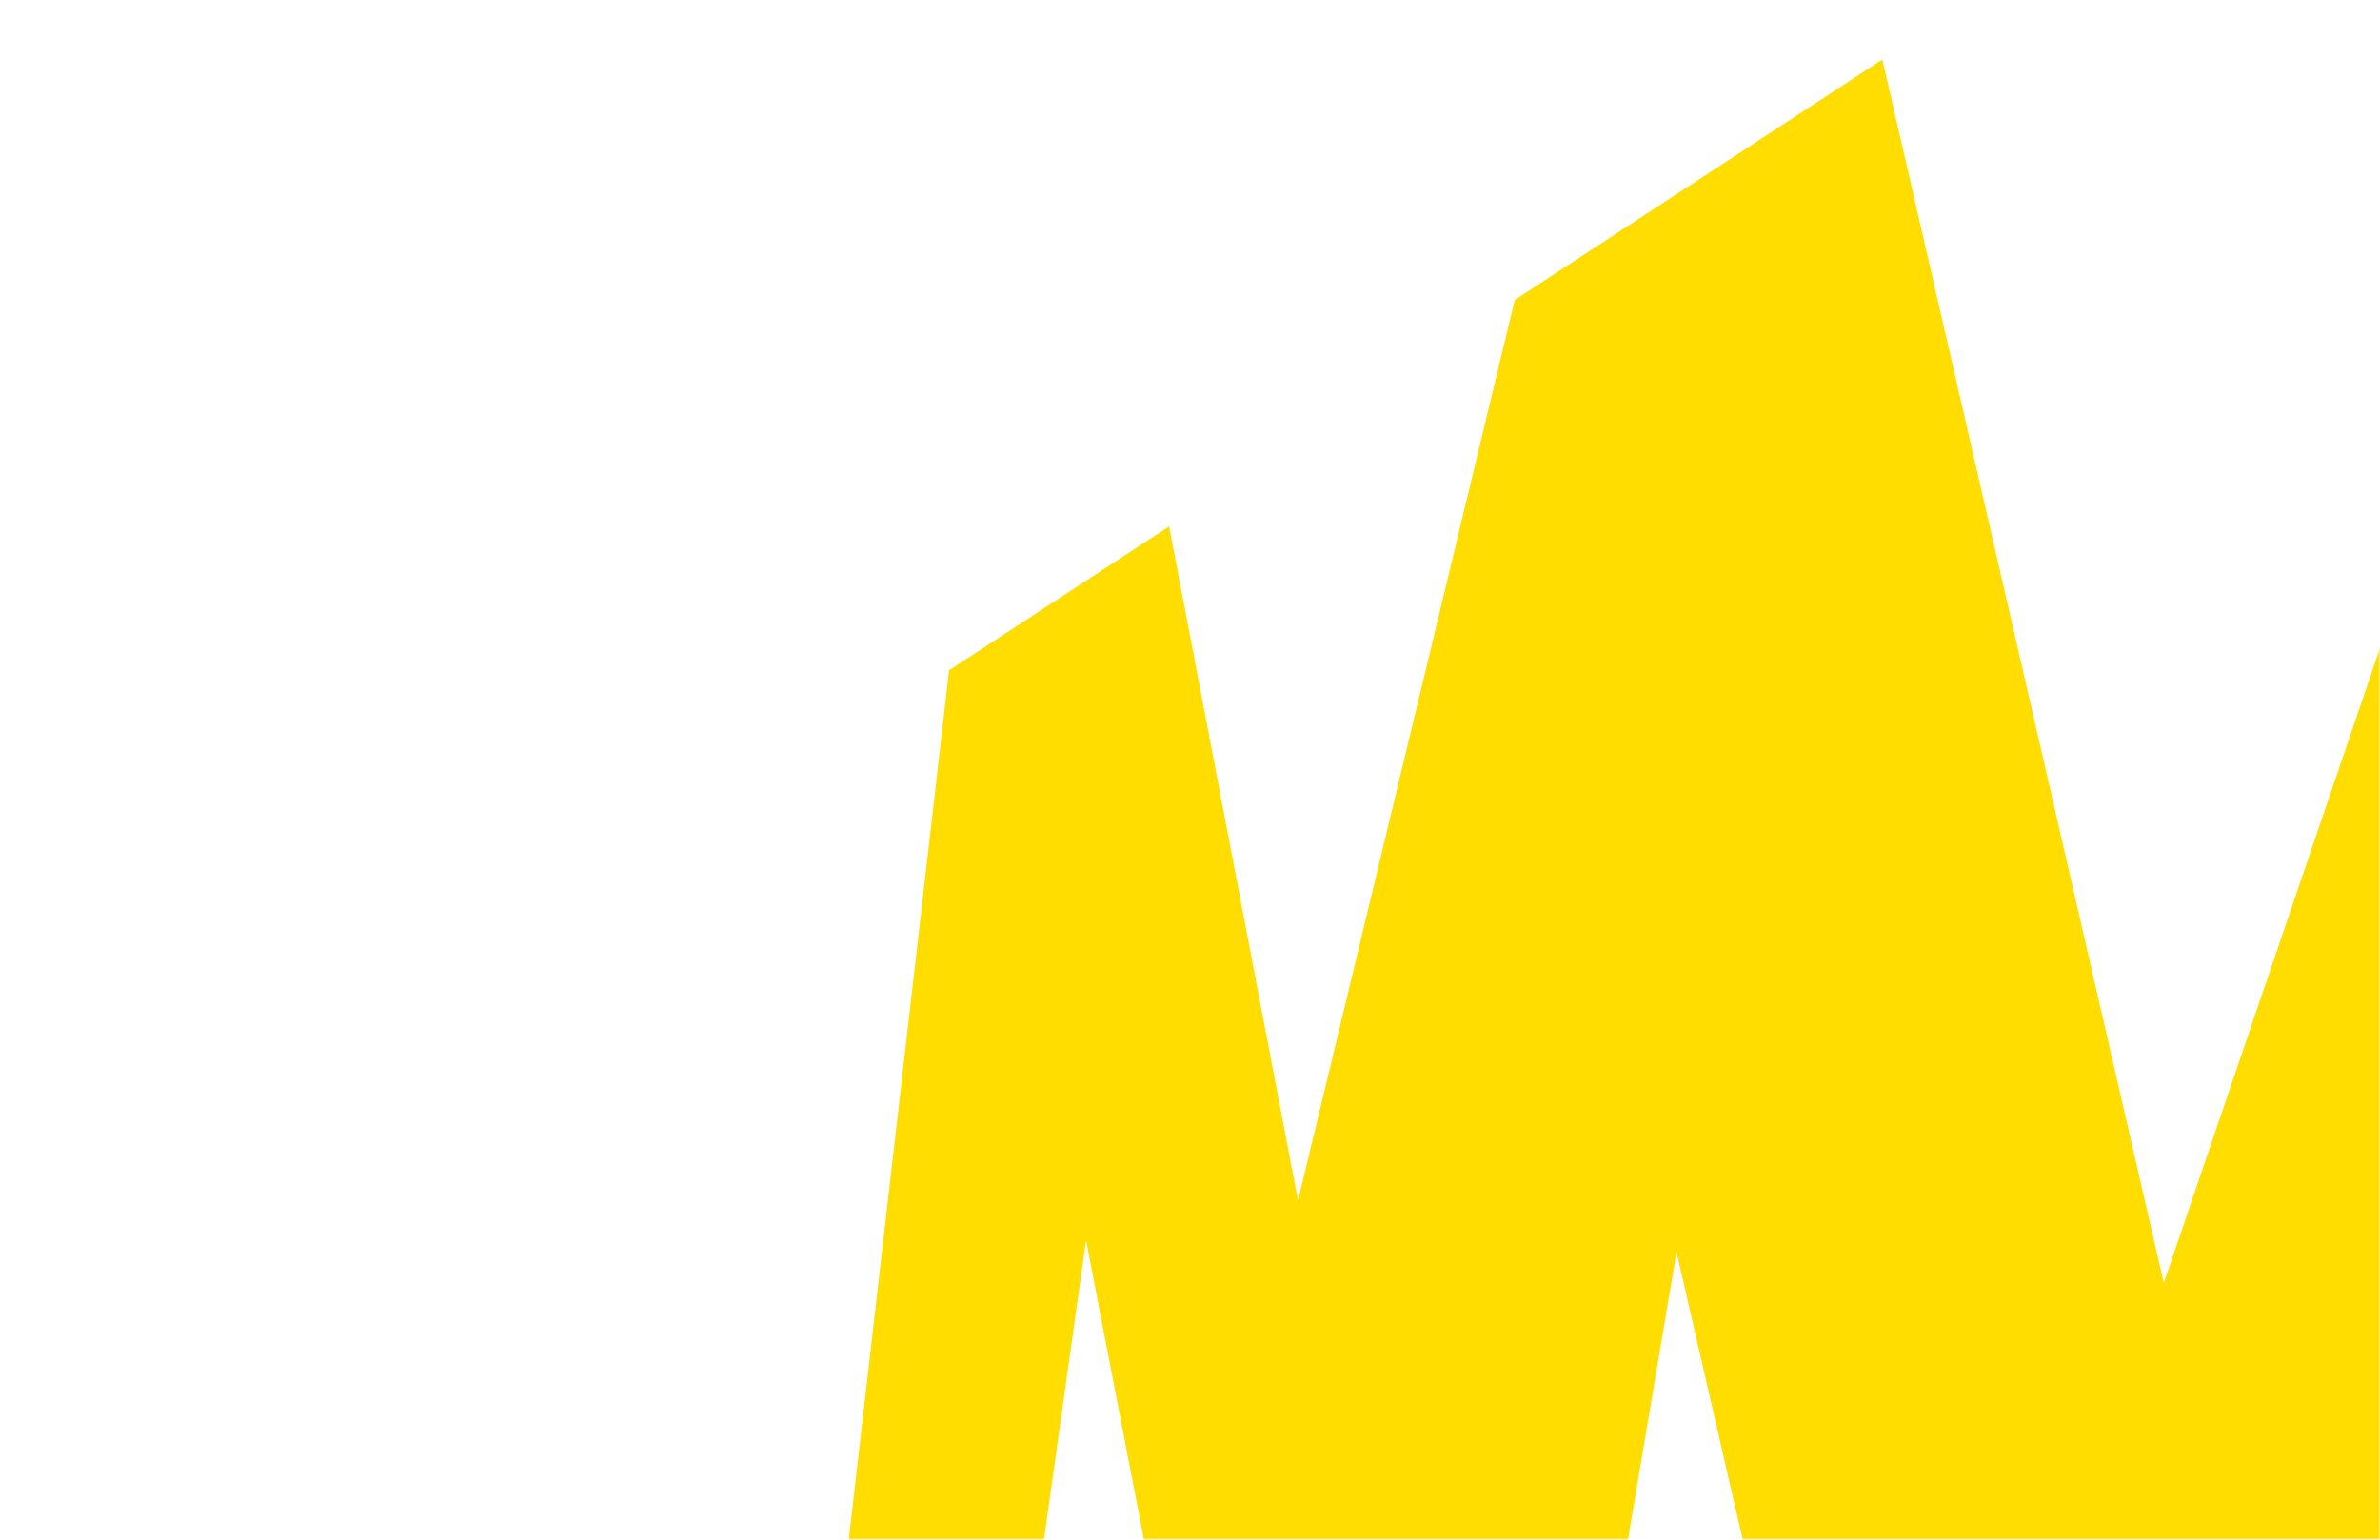 <svg viewBox="0 0 595 385" fill="none" xmlns="http://www.w3.org/2000/svg">
<mask id="mask0_4212_2044" style="mask-type:alpha" maskUnits="userSpaceOnUse" x="0" y="0" width="595" height="385">
<rect width="595" height="385" fill="#FF4112"/>
</mask>
<g mask="url(#mask0_4212_2044)">
<path d="M691.858 -122.31L702.162 -119.601L702.166 -119.589C744.621 -108.464 787.061 -97.3 829.503 -86.135C847.925 -81.289 866.347 -76.443 884.772 -71.6L609.665 593.596L609.618 593.582L475.433 557.714L419.128 313.084L394.136 461.026C383.726 459.924 373.316 458.825 362.908 457.726C345.026 455.838 327.147 453.951 309.268 452.046L298.755 450.913L298.717 450.925L271.507 310.124L235.796 564.324L232.676 600.694L192.241 558.254L192.194 558.241L192.205 558.148L192.182 558.16L192.131 558.176L105.54 465.864L186.229 614.653L154.628 642.874L15.664 513.108L126.787 681.584L70.844 733.237L70.802 733.236L-71.384 640.315L15.887 781.19L-639.679 922.921L-649.102 687.977L-176.464 651.394L-306.148 436.345L-231.636 423.753L-231.618 423.72L16.089 604.325L-102.158 422.598L-29.575 409.44L117.574 551.437L49.864 426.533L49.899 426.508L104.704 416.798L196.948 517.036L237.267 167.601L292.234 131.659L292.273 131.647L324.503 300.222L378.693 74.997L470.545 14.901L470.584 14.889L540.941 320.813L691.82 -122.298L691.858 -122.31Z" fill="#FFDD00"/>
</g>
</svg>
